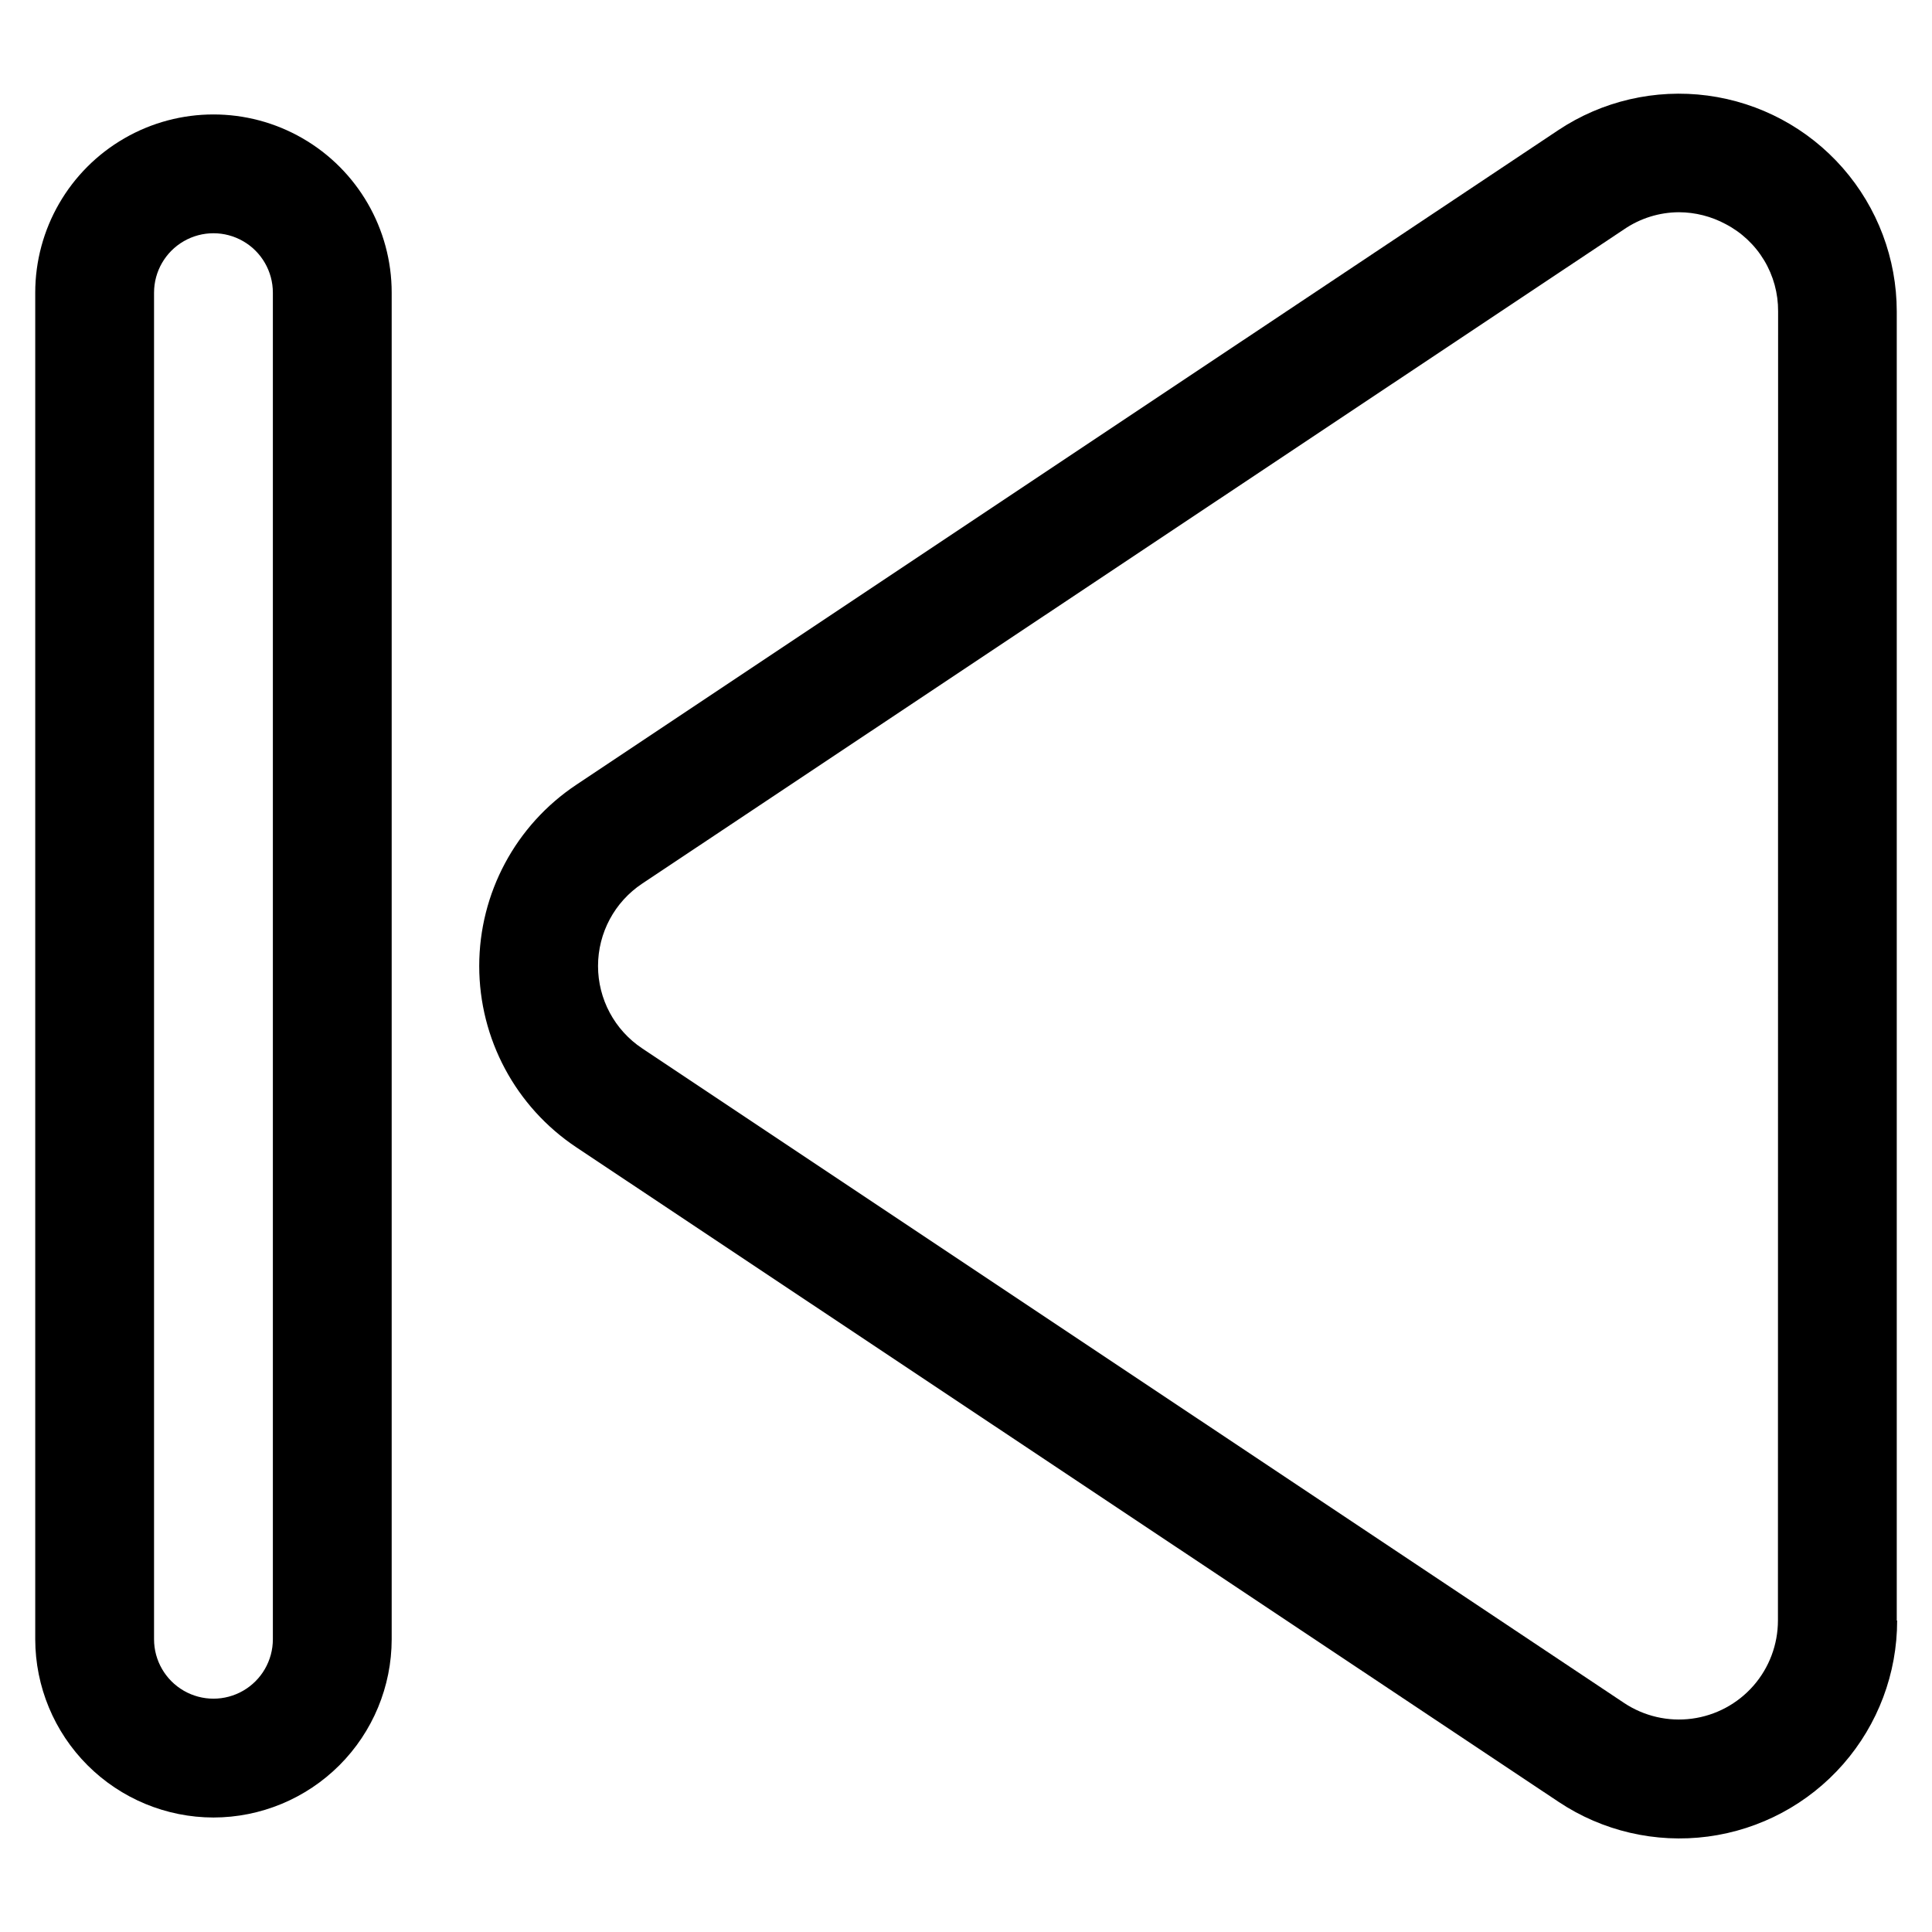 <?xml version="1.0" encoding="UTF-8"?>
<!-- Uploaded to: SVG Repo, www.svgrepo.com, Generator: SVG Repo Mixer Tools -->
<svg fill="#000000" width="800px" height="800px" version="1.1" viewBox="144 144 512 512" xmlns="http://www.w3.org/2000/svg">
 <g>
  <path d="m200.57 625.66c12.52-0.016 24.523-5 33.379-13.852 8.855-8.855 13.836-20.859 13.852-33.383v-356.86c0-16.875-9-32.469-23.613-40.906-14.613-8.438-32.621-8.438-47.234 0s-23.617 24.031-23.617 40.906v356.86c0.02 12.523 5 24.527 13.855 33.383 8.852 8.852 20.855 13.836 33.379 13.852zm-15.746-404.1c0-5.625 3.004-10.824 7.875-13.637s10.871-2.812 15.742 0c4.871 2.812 7.871 8.012 7.871 13.637v356.86c0 5.625-3 10.824-7.871 13.637-4.871 2.812-10.871 2.812-15.742 0s-7.875-8.012-7.875-13.637z"/>
  <path d="m646.66 573.46v-346.91c-0.004-13.996-5.09-27.516-14.316-38.043-9.223-10.523-21.957-17.34-35.832-19.18-13.875-1.836-27.945 1.43-39.594 9.191l-260.2 173.46c-16.066 10.699-25.719 28.727-25.719 48.031 0 19.301 9.652 37.328 25.719 48.027l260.3 173.46c11.645 7.773 25.719 11.047 39.598 9.211 13.879-1.836 26.617-8.652 35.844-19.184 9.223-10.531 14.309-24.055 14.301-38.055zm-31.488 0c-0.004 6.359-2.316 12.504-6.508 17.289-4.191 4.781-9.98 7.879-16.285 8.715-6.305 0.836-12.703-0.648-17.996-4.172l-260.2-173.46c-7.309-4.863-11.699-13.059-11.699-21.832 0-8.777 4.391-16.973 11.699-21.832l260.2-173.39c4.289-2.934 9.355-4.512 14.547-4.535 4.344 0.016 8.609 1.105 12.43 3.168 4.207 2.207 7.727 5.527 10.168 9.602 2.445 4.074 3.719 8.742 3.688 13.492z"/>
 </g>
</svg>